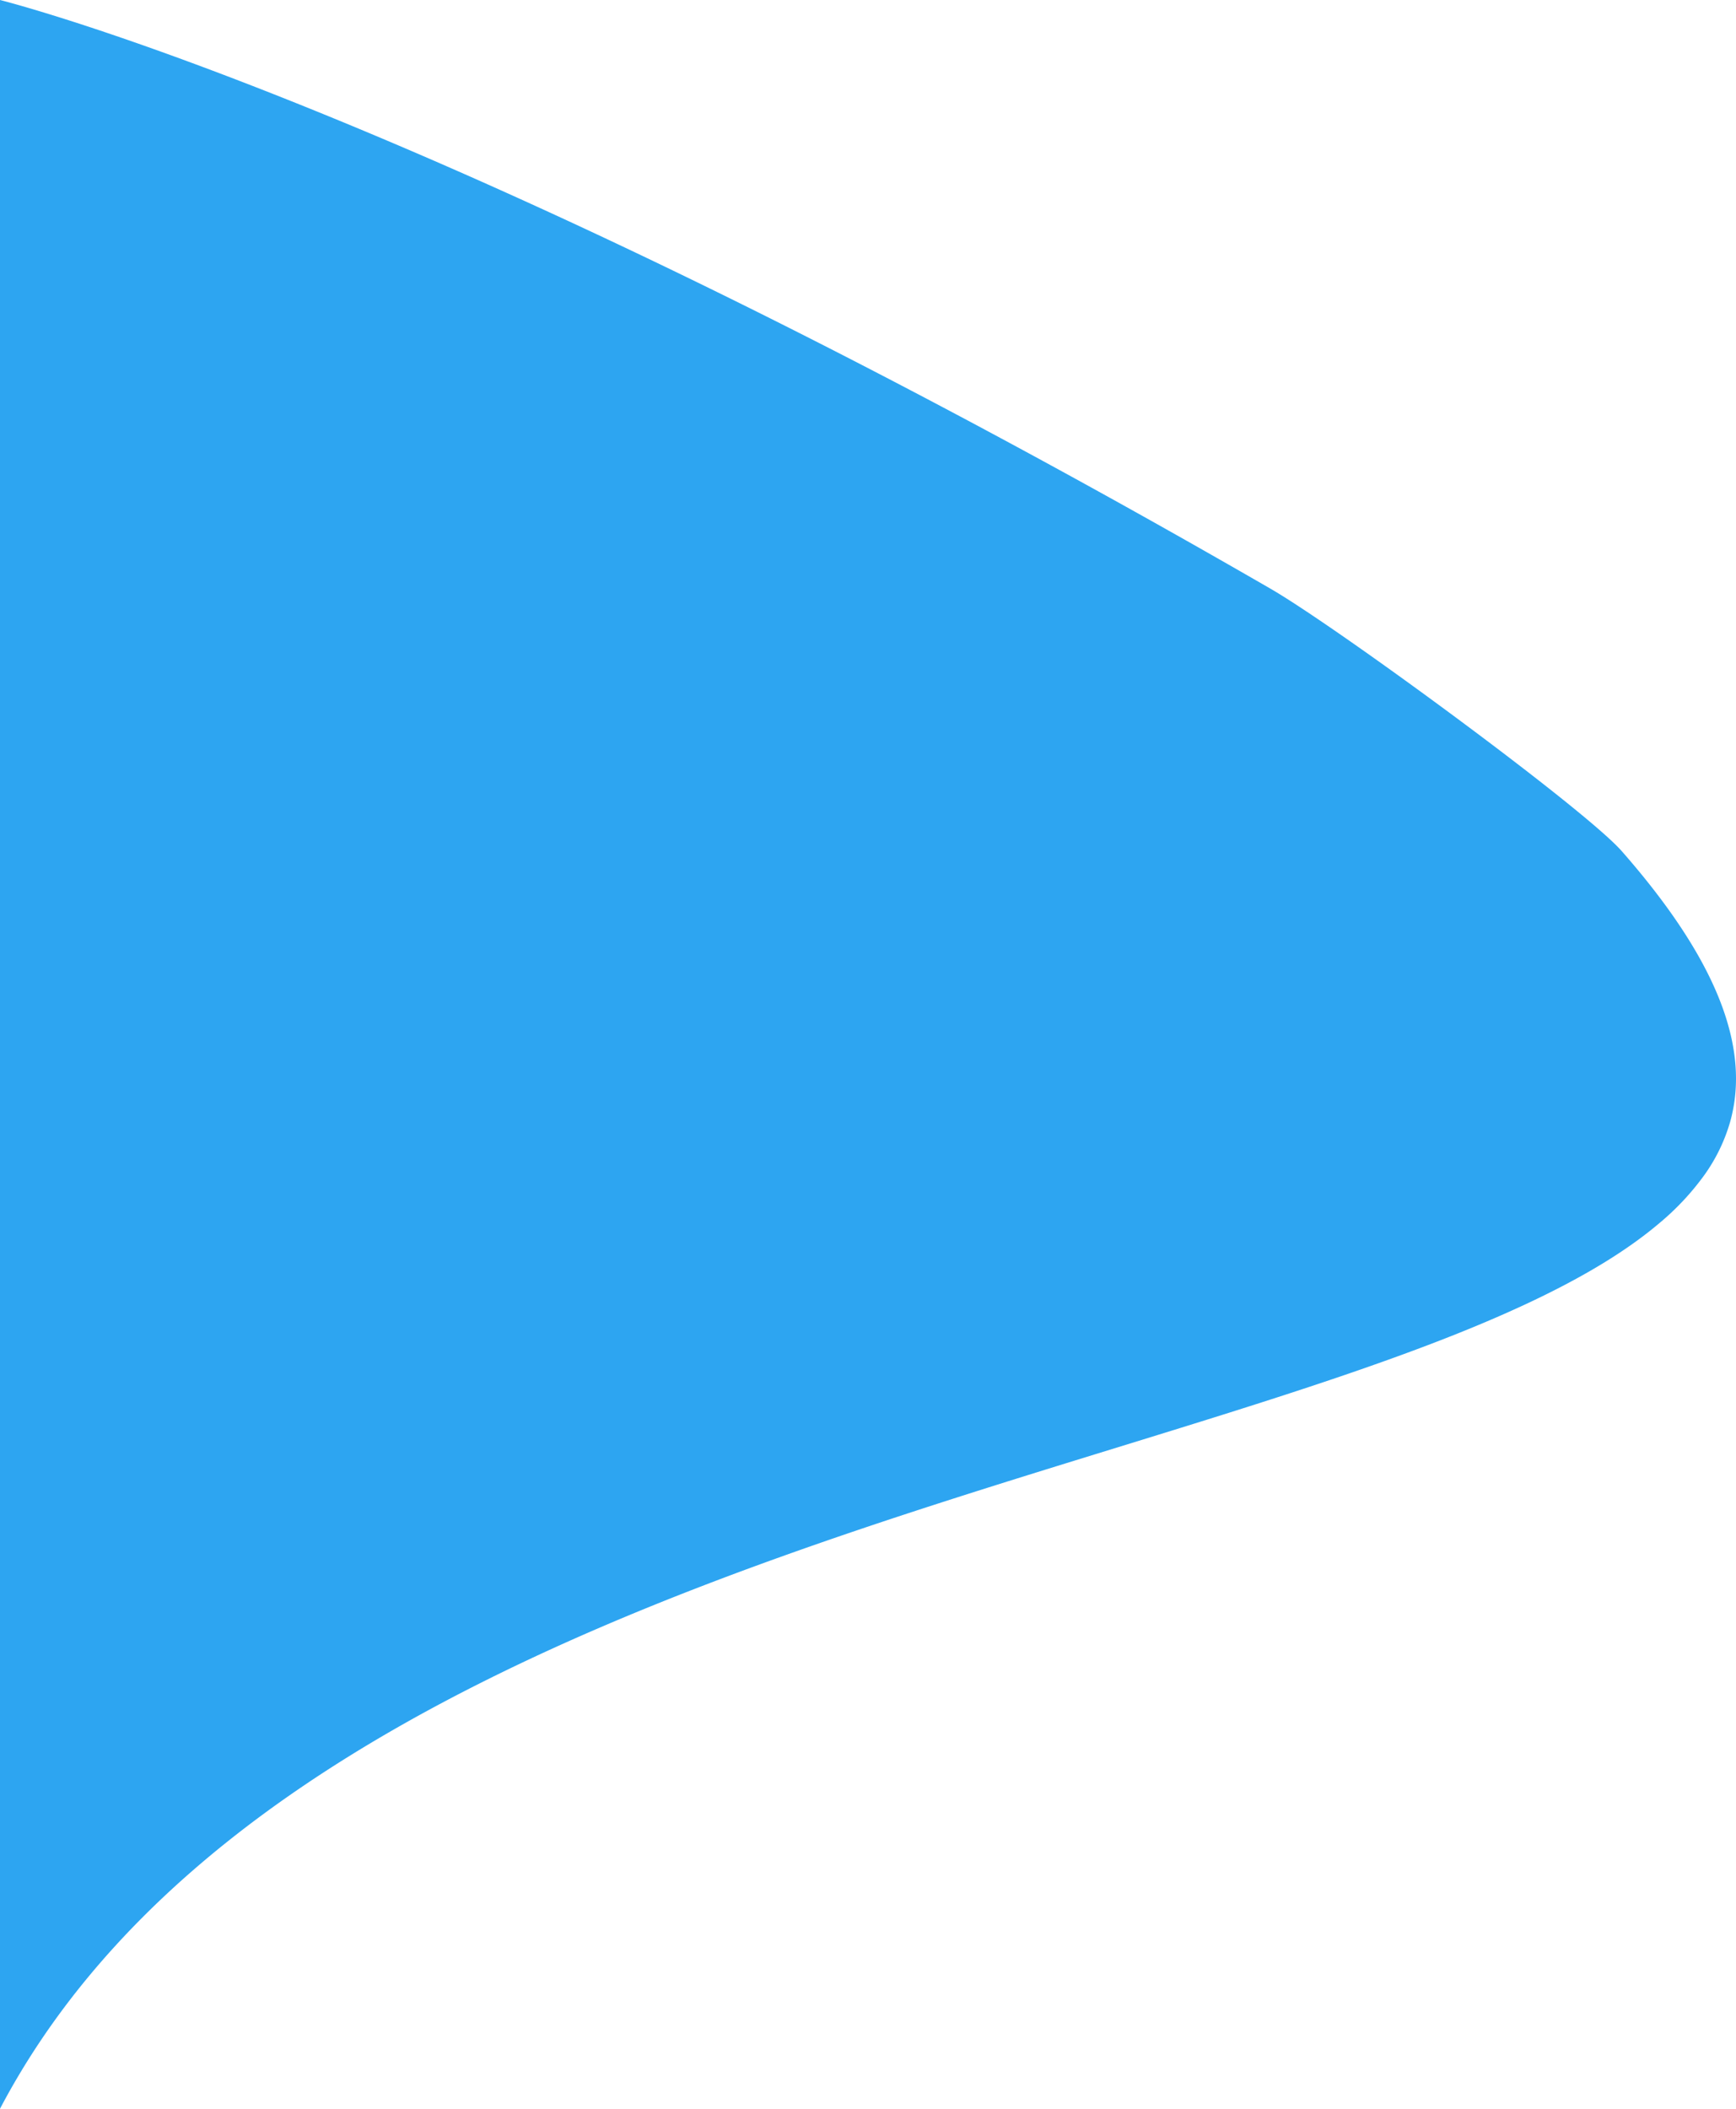 <svg xmlns="http://www.w3.org/2000/svg" width="556.806" height="676.108" viewBox="0 0 556.806 676.108">
  <path id="Subtraction_5" data-name="Subtraction 5" d="M505,972.81h0V296.7c6.962,1.8,45.139,12.236,113.3,40.533,39.086,16.226,81.1,35.451,124.887,57.14,53.9,26.7,110.84,57.329,169.247,91.038,10.147,5.856,34.222,22.585,59.908,41.628,12.648,9.377,24.127,18.169,33.2,25.426,10.221,8.178,16.835,13.955,19.657,17.171,30.164,34.369,41.511,62.789,34.691,86.881a55.8,55.8,0,0,1-8.275,16.985,84.06,84.06,0,0,1-14.23,15.231c-10.729,9.128-25.054,17.787-43.792,26.472-16.05,7.439-35.119,14.832-60.011,23.267-22.148,7.5-45.956,14.838-71.163,22.6C731.626,801.358,568.851,851.492,505,972.81Z" transform="translate(-505 -296.702)" fill="#2da5f1"/>
</svg>
